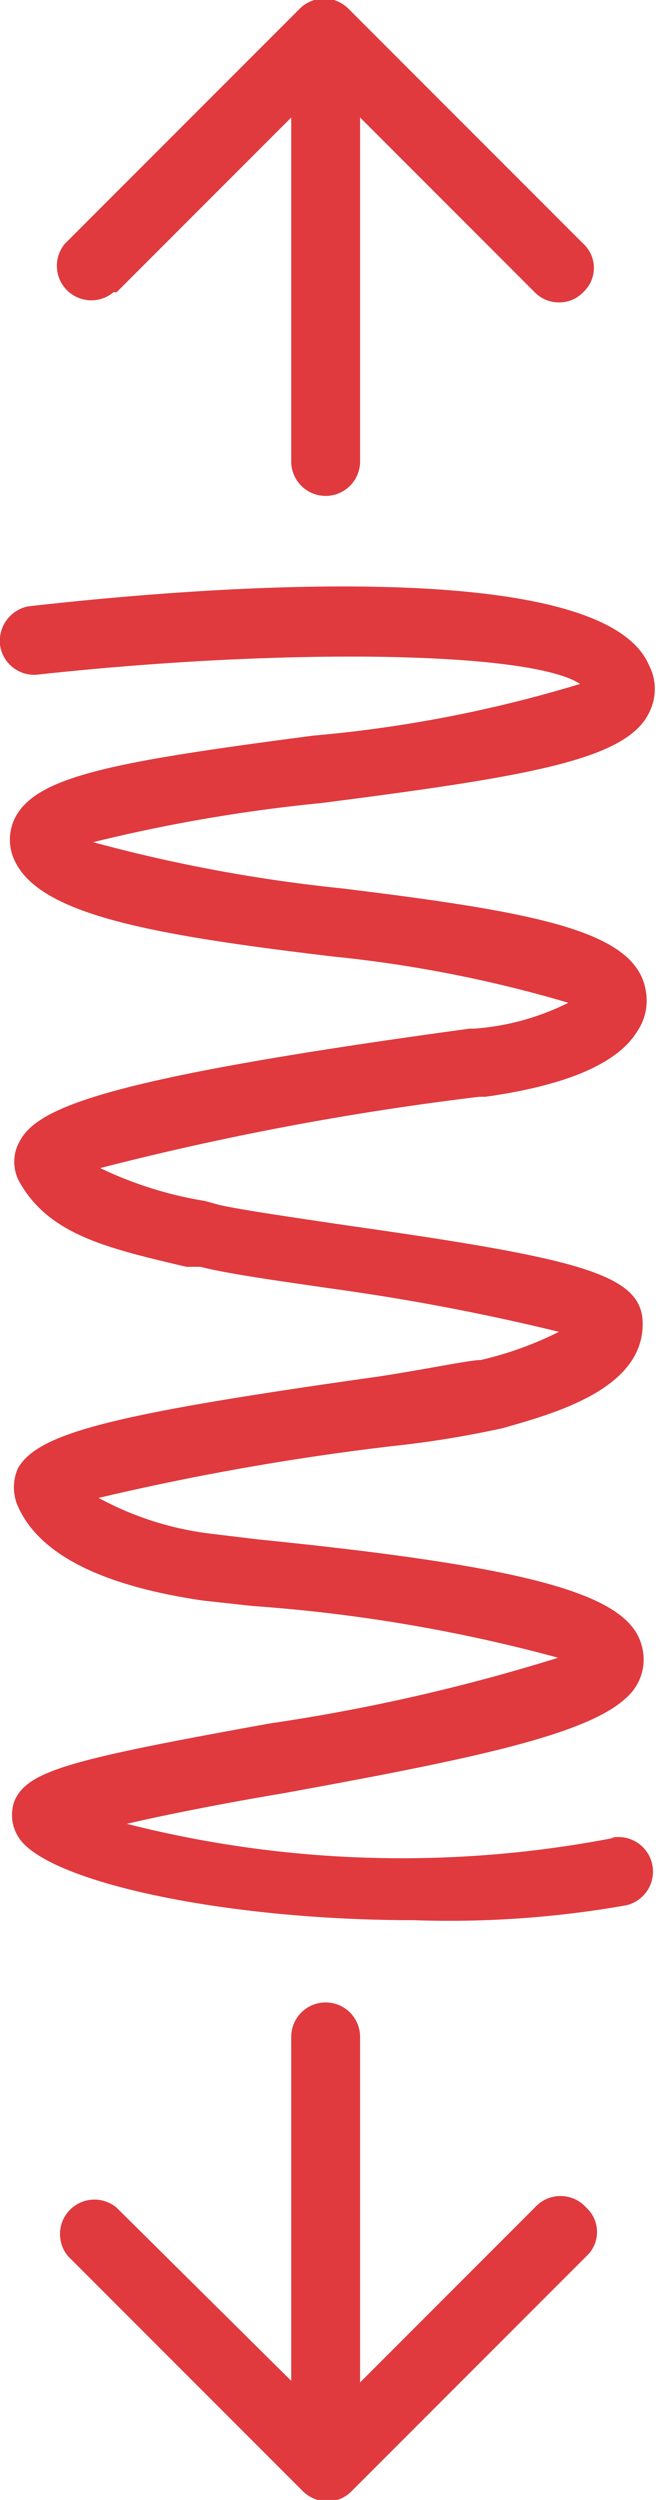 <svg xmlns="http://www.w3.org/2000/svg" viewBox="0 0 8.38 31.91"><defs><style>.cls-1{fill:#e03a3e;}</style></defs><title>flexibility</title><g id="Layer_2" data-name="Layer 2"><g id="Layer_1-2" data-name="Layer 1"><path class="cls-1" d="M7.84,23.46a14.26,14.26,0,0,1-6.22-.18c.56-.13,1.34-.28,2-.39,2.3-.42,3.85-.73,4.37-1.21a.65.65,0,0,0,.2-.7C8,20.35,6.78,20,3.3,19.65l-.58-.07a4,4,0,0,1-1.46-.46A33.19,33.19,0,0,1,5,18.46a12.88,12.88,0,0,0,1.42-.23c.67-.19,1.79-.5,1.79-1.33,0-.63-.76-.83-3.79-1.26-.67-.1-1.3-.19-1.62-.26l-.18-.05a4.91,4.91,0,0,1-1.34-.42A37.32,37.32,0,0,1,6.12,14H6.2c1-.14,1.67-.41,1.93-.82a.7.7,0,0,0,.12-.53c-.12-.76-1.35-1-3.88-1.31a19.8,19.8,0,0,1-3.18-.59,20.57,20.57,0,0,1,2.92-.5C6.75,9.91,8,9.7,8.29,9.1a.66.66,0,0,0,0-.61c-.6-1.41-5.74-1-7.93-.75A.45.45,0,0,0,0,8.23a.44.44,0,0,0,.49.38c3.23-.35,6.3-.29,6.92.12A16.69,16.69,0,0,1,4,9.39c-2.44.32-3.47.5-3.78,1a.62.62,0,0,0-.06.53c.26.73,1.65,1,4.1,1.29a16.36,16.36,0,0,1,3,.59,3.21,3.21,0,0,1-1.2.33H6c-4.63.63-5.52,1-5.75,1.44a.53.53,0,0,0,0,.52c.38.67,1.11.84,2.13,1.08l.18,0c.35.09,1,.18,1.69.28A28.68,28.68,0,0,1,7.14,17a4.46,4.46,0,0,1-1,.36c-.14,0-.71.12-1.3.21-3.41.48-4.35.72-4.61,1.17a.6.6,0,0,0,0,.49c.26.58,1,1,2.36,1.2l.64.07a20.3,20.3,0,0,1,3.9.66A24.16,24.16,0,0,1,3.44,22c-2.54.46-3.1.6-3.26,1a.53.53,0,0,0,.1.51c.47.54,2.65,1,5,1A13,13,0,0,0,8,24.32a.44.44,0,1,0-.2-.86Z"/><path class="cls-1" d="M6.83,28.18,4.6,30.41V26a.44.44,0,0,0-.44-.44.44.44,0,0,0-.44.44v4.39L1.49,28.18a.44.44,0,0,0-.62.62l3,3a.46.46,0,0,0,.31.13.44.44,0,0,0,.31-.13l3-3a.42.42,0,0,0,0-.62A.44.44,0,0,0,6.83,28.18Z"/><path class="cls-1" d="M1.49,3.73,3.72,1.5V5.89a.44.44,0,0,0,.44.44.44.44,0,0,0,.44-.44V1.5L6.83,3.73a.43.43,0,0,0,.31.13.42.42,0,0,0,.31-.13.42.42,0,0,0,0-.62l-3-3a.44.44,0,0,0-.62,0l-3,3a.44.44,0,0,0,.62.62Z"/></g></g></svg>